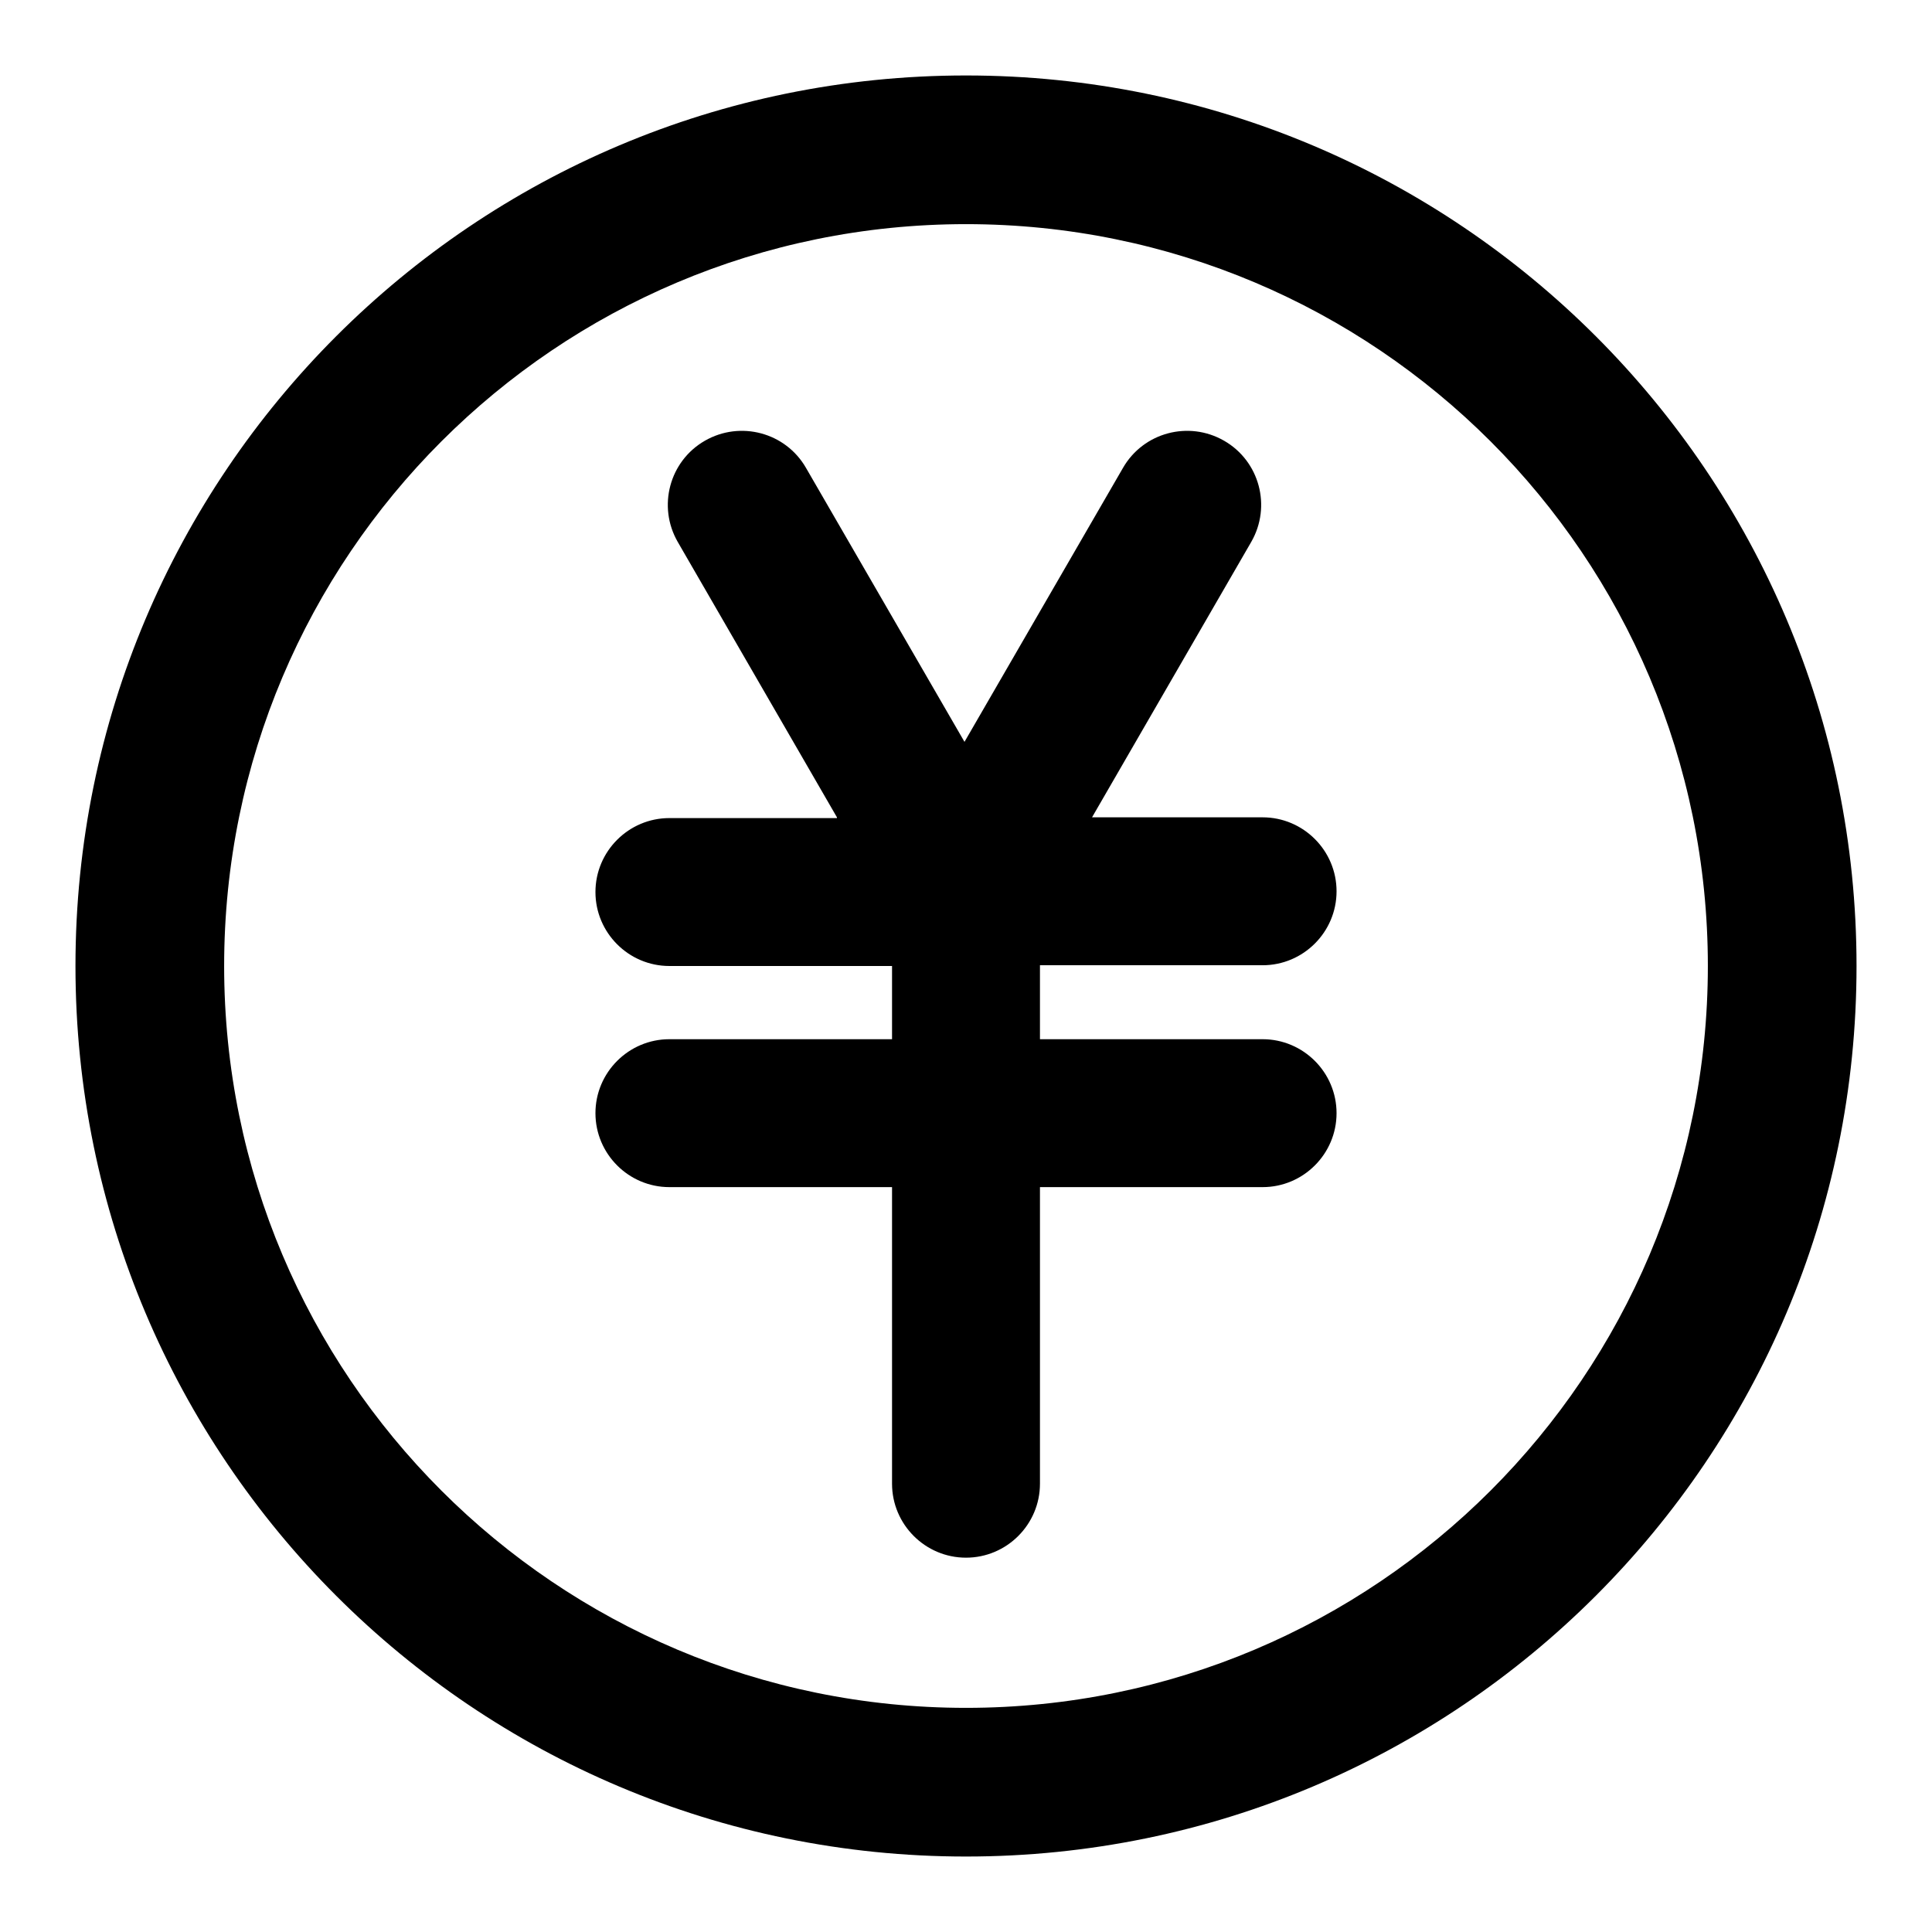 <?xml version="1.0" encoding="utf-8"?>
<!-- Svg Vector Icons : http://www.onlinewebfonts.com/icon -->
<!DOCTYPE svg PUBLIC "-//W3C//DTD SVG 1.1//EN" "http://www.w3.org/Graphics/SVG/1.1/DTD/svg11.dtd">
<svg version="1.1" xmlns="http://www.w3.org/2000/svg" xmlns:xlink="http://www.w3.org/1999/xlink" x="0px" y="0px" viewBox="0 0 256 256" enable-background="new 0 0 256 256" xml:space="preserve">
<g> <path fill="#000000" d="M128,226.3c54.3,0,98.3-44,98.3-98.3s-44-98.3-98.3-98.3s-98.3,44-98.3,98.3S73.7,226.3,128,226.3z  M128,246c-65.2,0-118-52.8-118-118C10,62.8,62.8,10,128,10c65.2,0,118,52.8,118,118C246,193.2,193.2,246,128,246z M110.9,108.3 L89.8,71.8c-2.7-4.7-1.1-10.7,3.6-13.4c4.7-2.7,10.7-1.1,13.4,3.6l21,36.3l21-36.3c2.7-4.7,8.7-6.3,13.4-3.6 c4.7,2.7,6.3,8.7,3.6,13.4l-21.1,36.5h22.6c5.4,0,9.8,4.4,9.8,9.8c0,5.4-4.4,9.8-9.8,9.8l0,0h-29.5v9.8h29.5c5.4,0,9.8,4.4,9.8,9.8 c0,5.4-4.4,9.8-9.8,9.8l0,0h-29.5v39.3c0,5.4-4.4,9.8-9.8,9.8s-9.8-4.4-9.8-9.8v-39.3H88.7c-5.4,0-9.8-4.4-9.8-9.8 c0-5.4,4.4-9.8,9.8-9.8l0,0h29.5V128H88.7c-5.4,0-9.8-4.4-9.8-9.8c0-5.4,4.4-9.8,9.8-9.8H110.9z"/></g>
</svg>